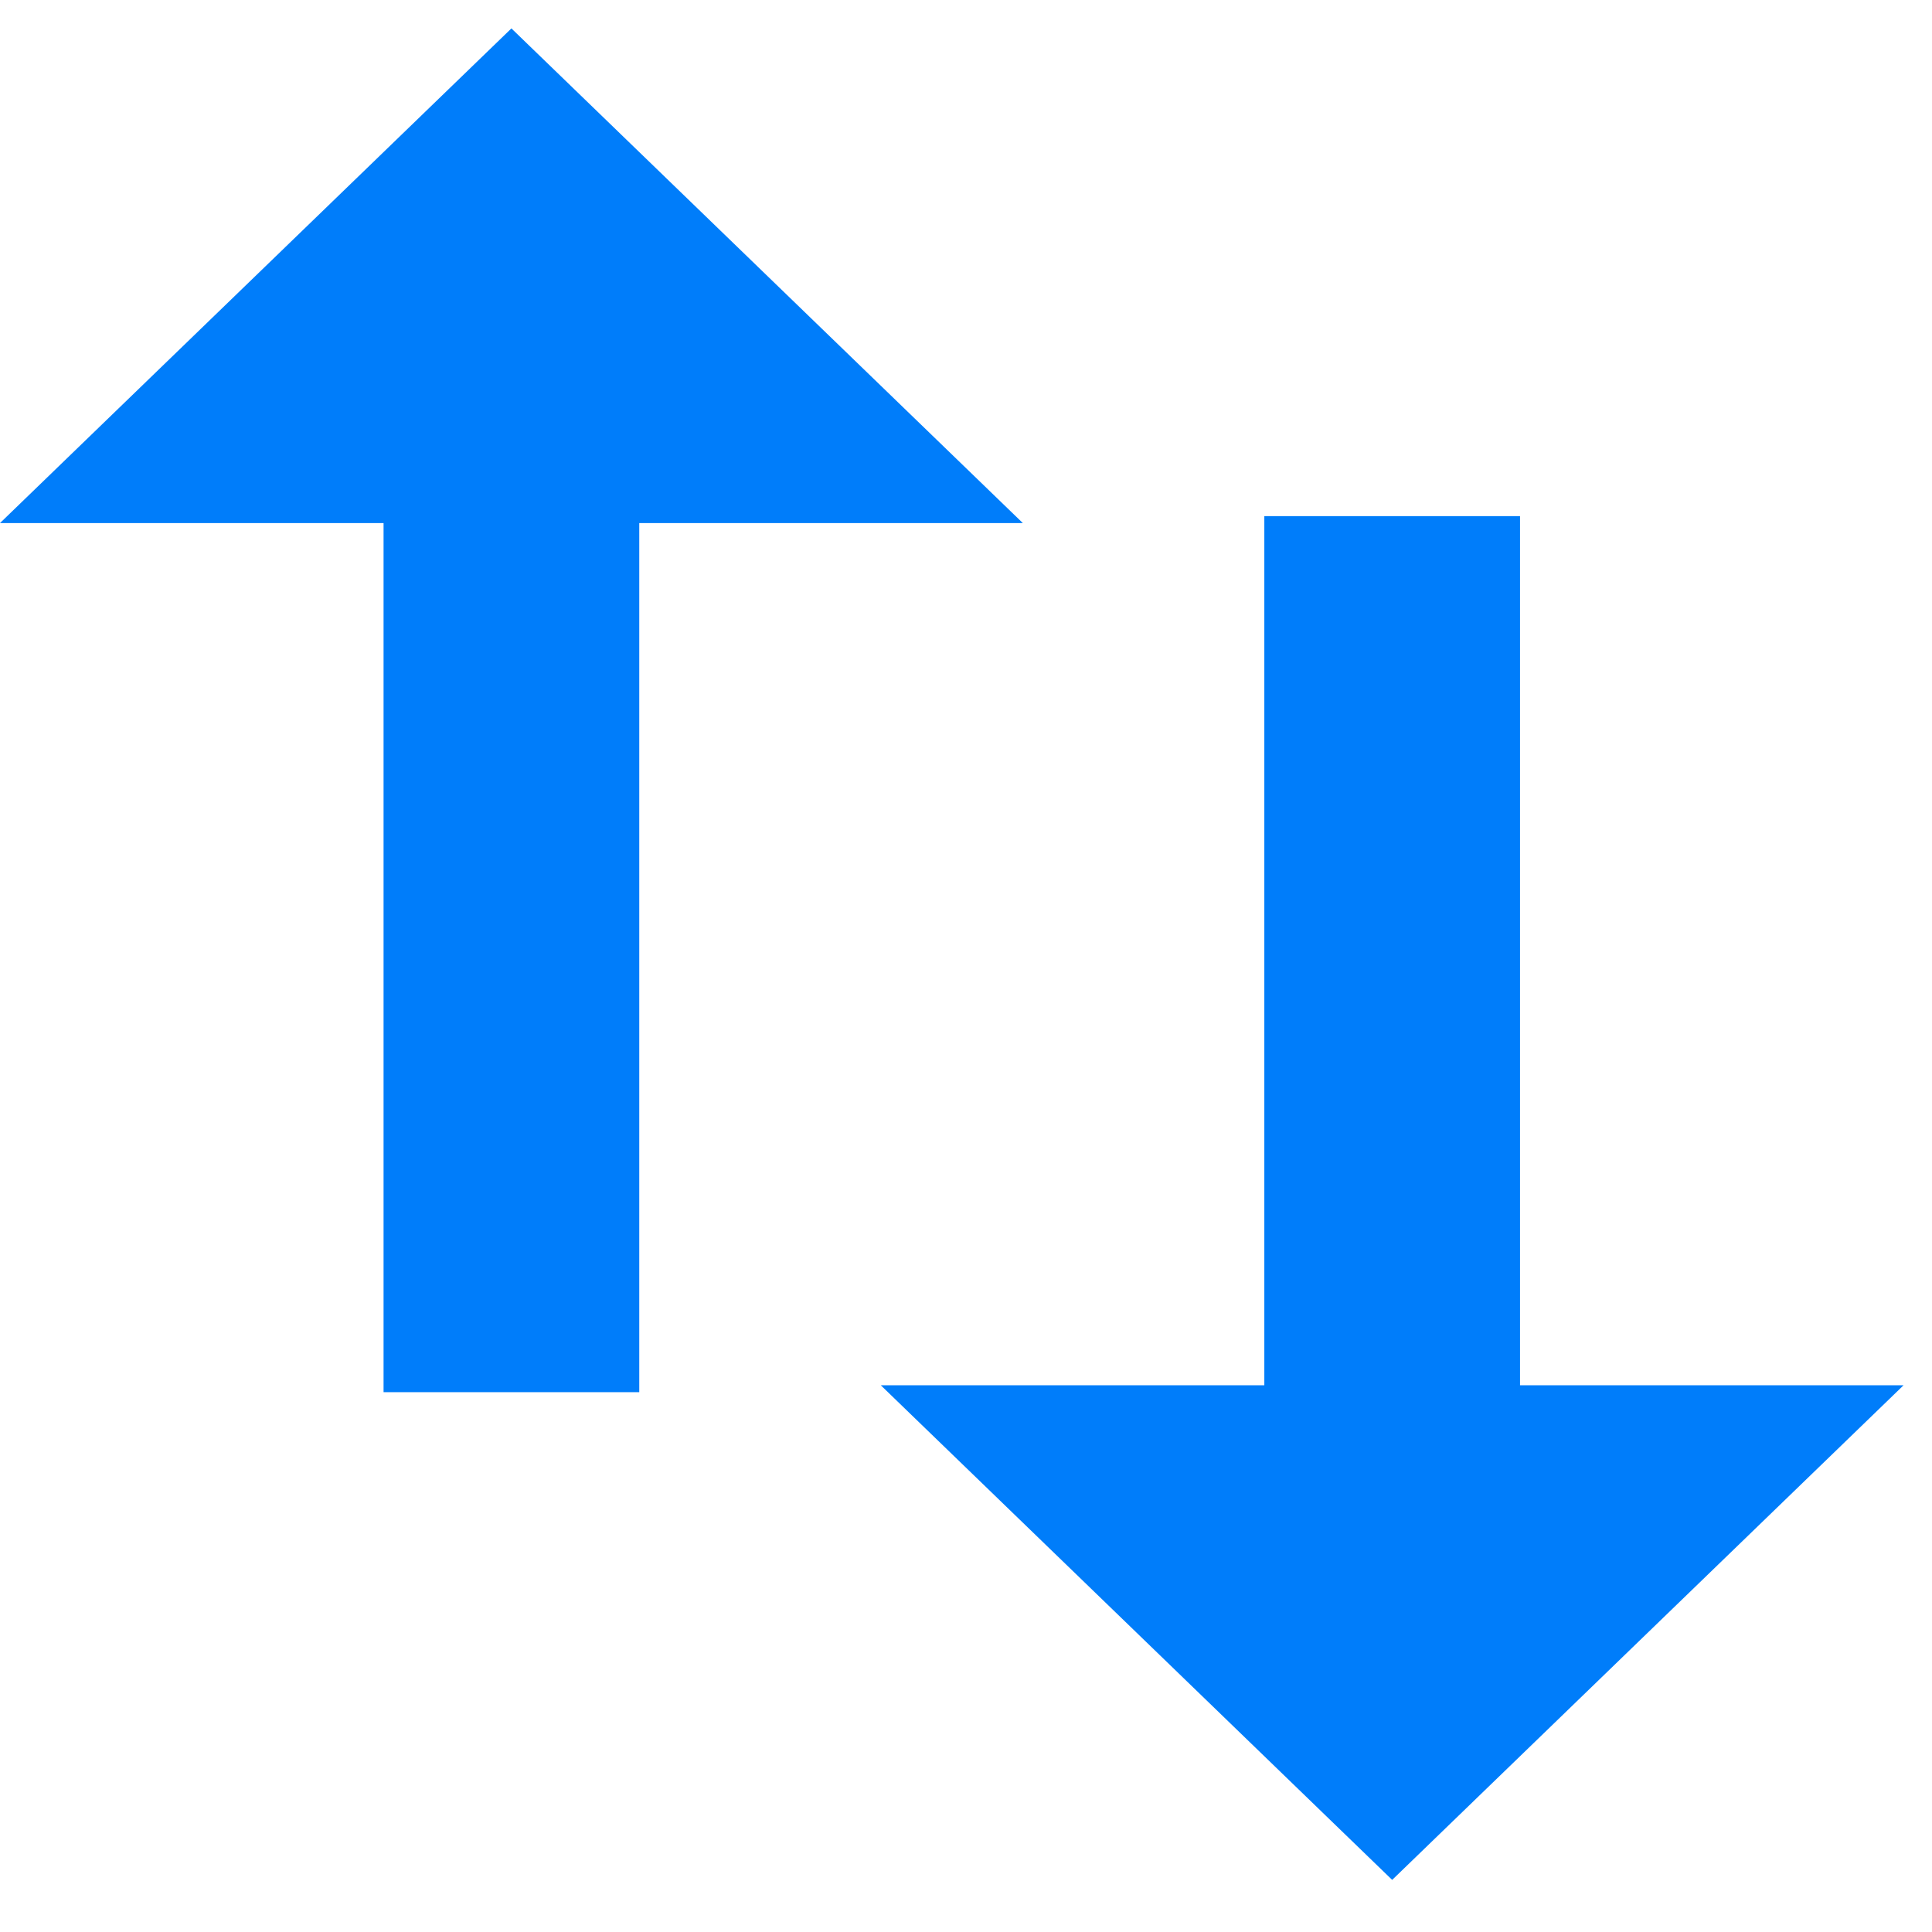 <svg width="16" height="16" viewBox="0 0 34 33" fill="none" xmlns="http://www.w3.org/2000/svg">
<path d="M26.75 23.878V8.583H22.25V23.878H15.5L24.5 32.583L33.5 23.878H26.75V23.878Z" fill="#007DFA"/>
<path d="M9 0L0 8.705H6.75V24H11.25V16.083V8.705H18L9 0Z" fill="#007DFA"/>
</svg>
